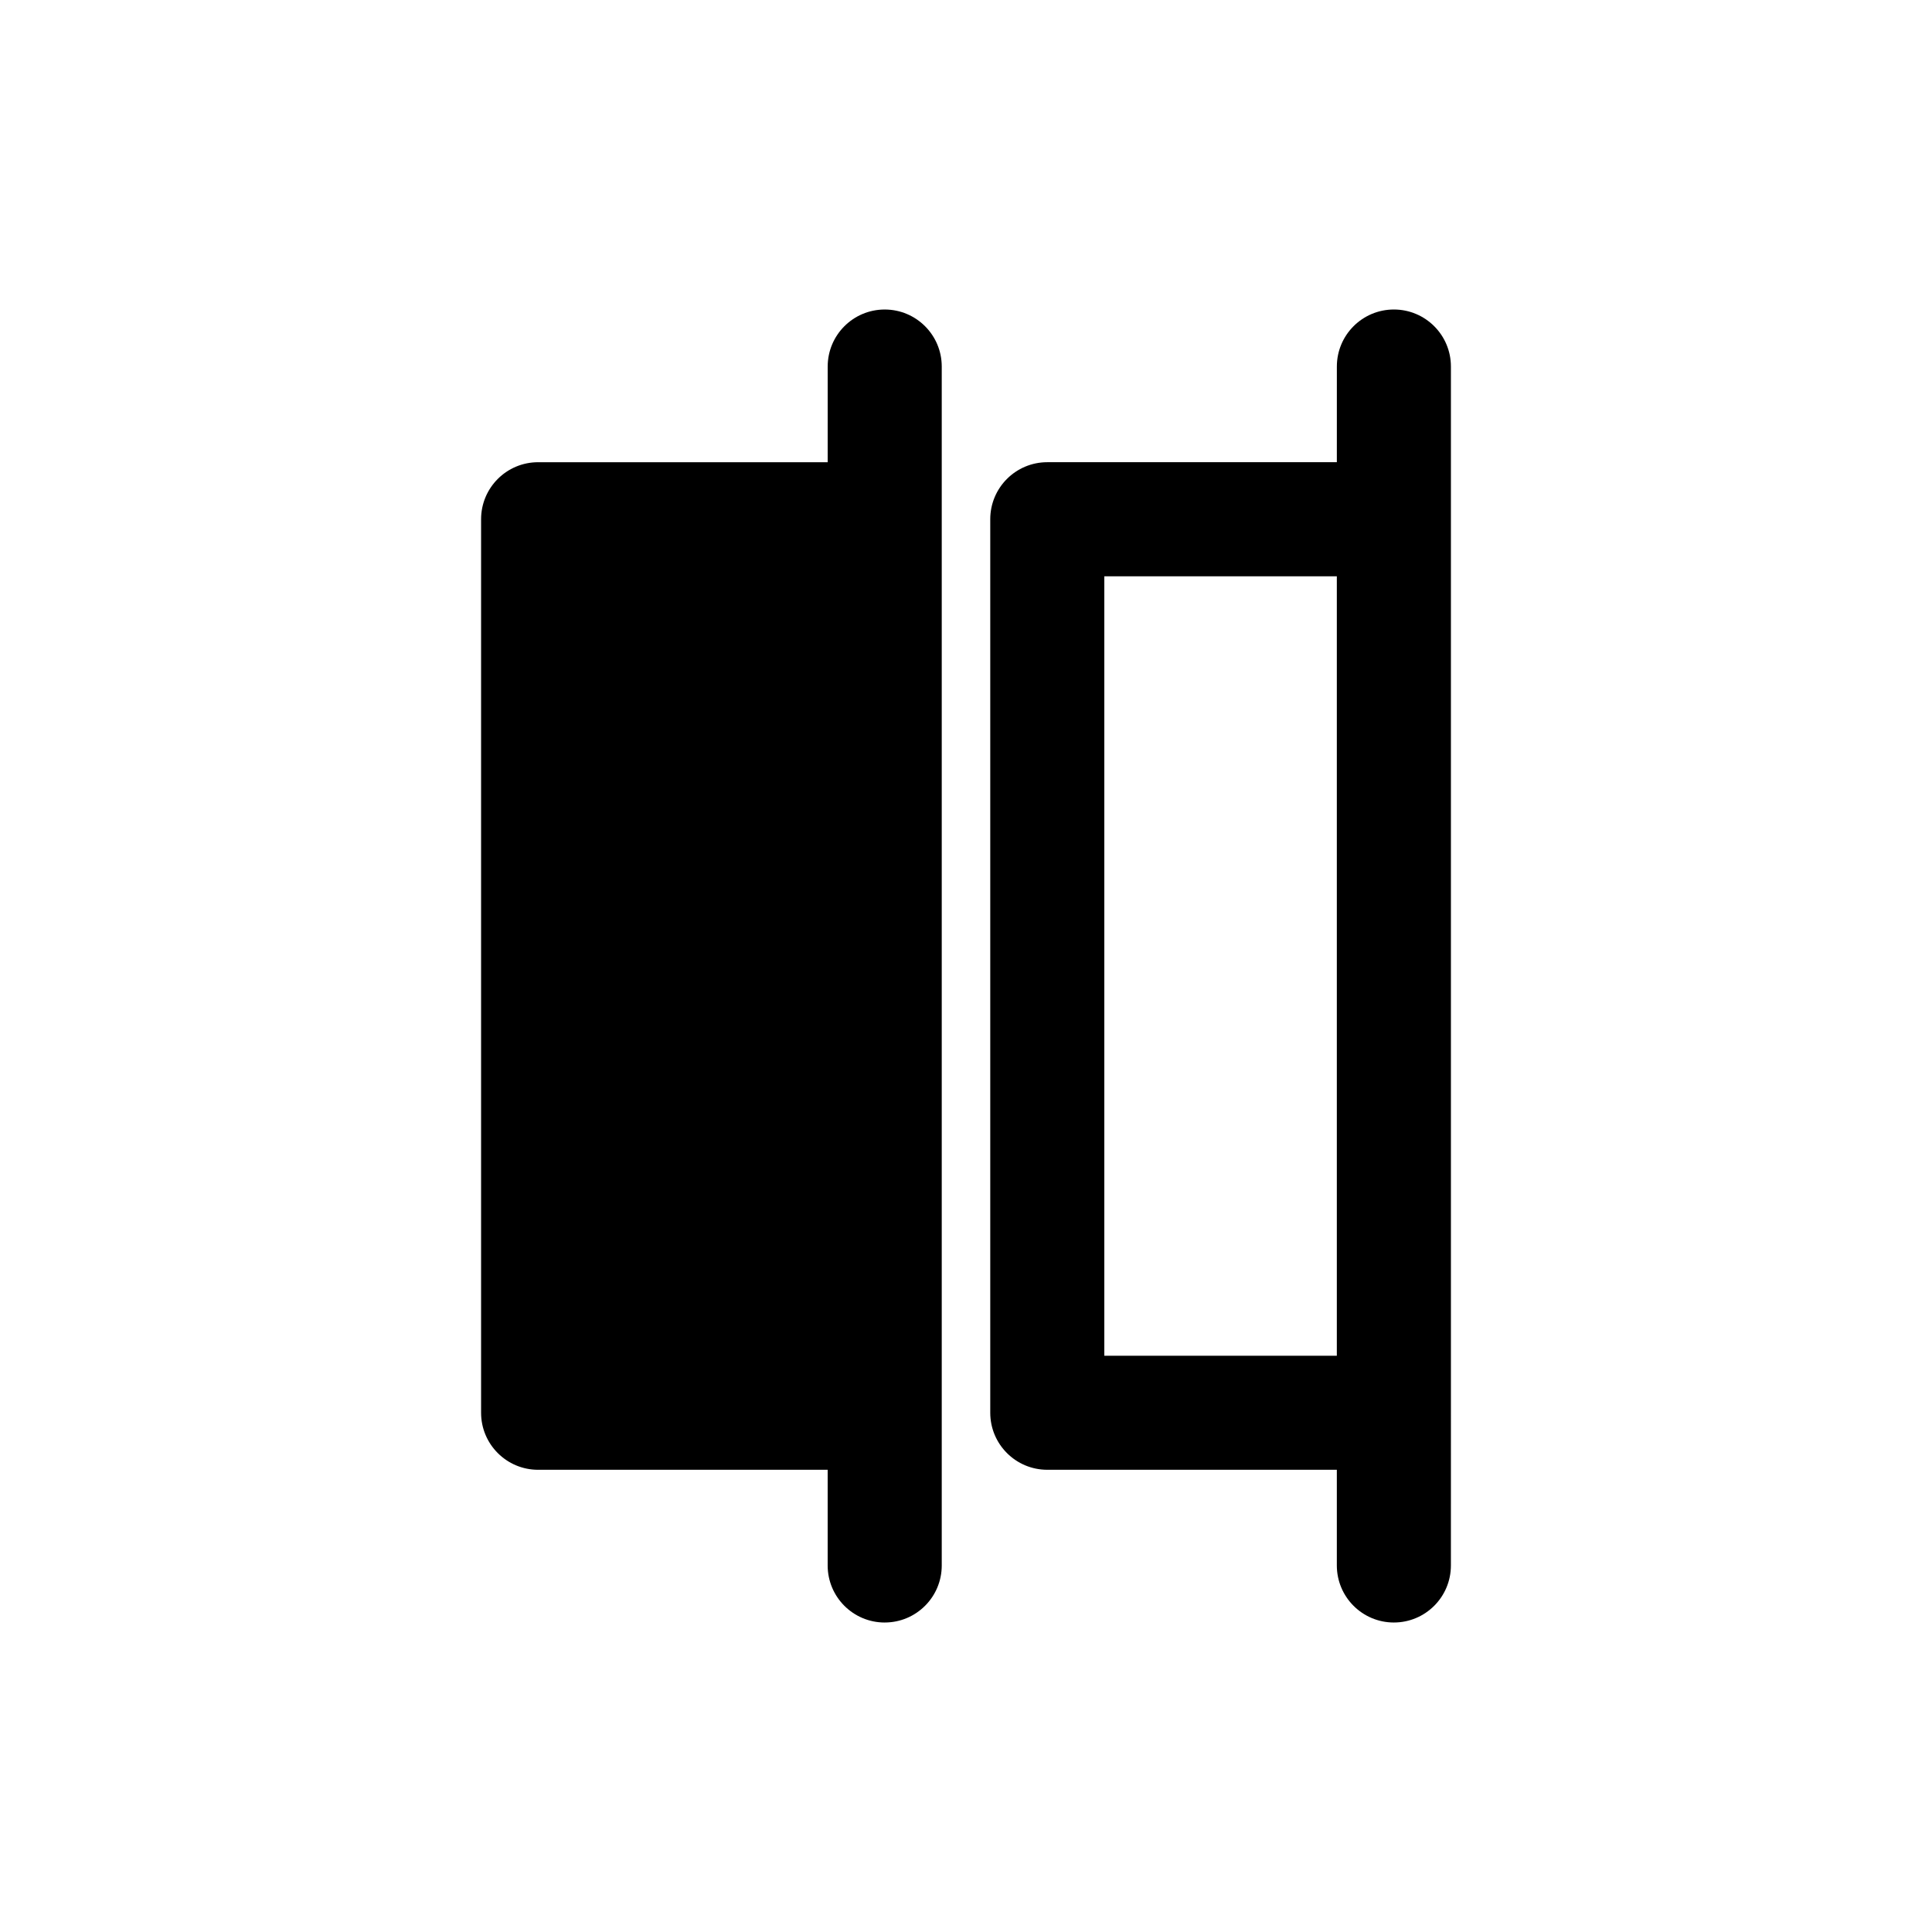 <?xml version="1.0" encoding="UTF-8"?>
<!-- Uploaded to: SVG Repo, www.svgrepo.com, Generator: SVG Repo Mixer Tools -->
<svg fill="#000000" width="800px" height="800px" version="1.1" viewBox="144 144 512 512" xmlns="http://www.w3.org/2000/svg">
 <g>
  <path d="m513.39 573.98c8.348 0 15.113-6.766 15.113-15.113l0.004-40.473v-277.26c0-8.348-6.766-15.113-15.113-15.113-8.348 0-15.113 6.766-15.113 15.113l-0.004 25.355h-76.738c-8.348 0-15.113 6.766-15.113 15.113v236.79c0 8.348 6.766 15.113 15.113 15.113h76.734v25.355c0.004 8.355 6.769 15.121 15.117 15.121zm-76.738-70.699v-206.56h61.621v206.56z"/>
  <path d="m378.46 573.98c8.348 0 15.113-6.766 15.113-15.113v-317.73c0-8.348-6.766-15.113-15.113-15.113-8.348 0-15.113 6.766-15.113 15.113l-0.004 25.355h-76.738c-8.348 0-15.113 6.766-15.113 15.113v236.79c0 8.348 6.766 15.113 15.113 15.113h76.734v25.355c0.004 8.355 6.766 15.121 15.121 15.121z"/>
 </g>
</svg>